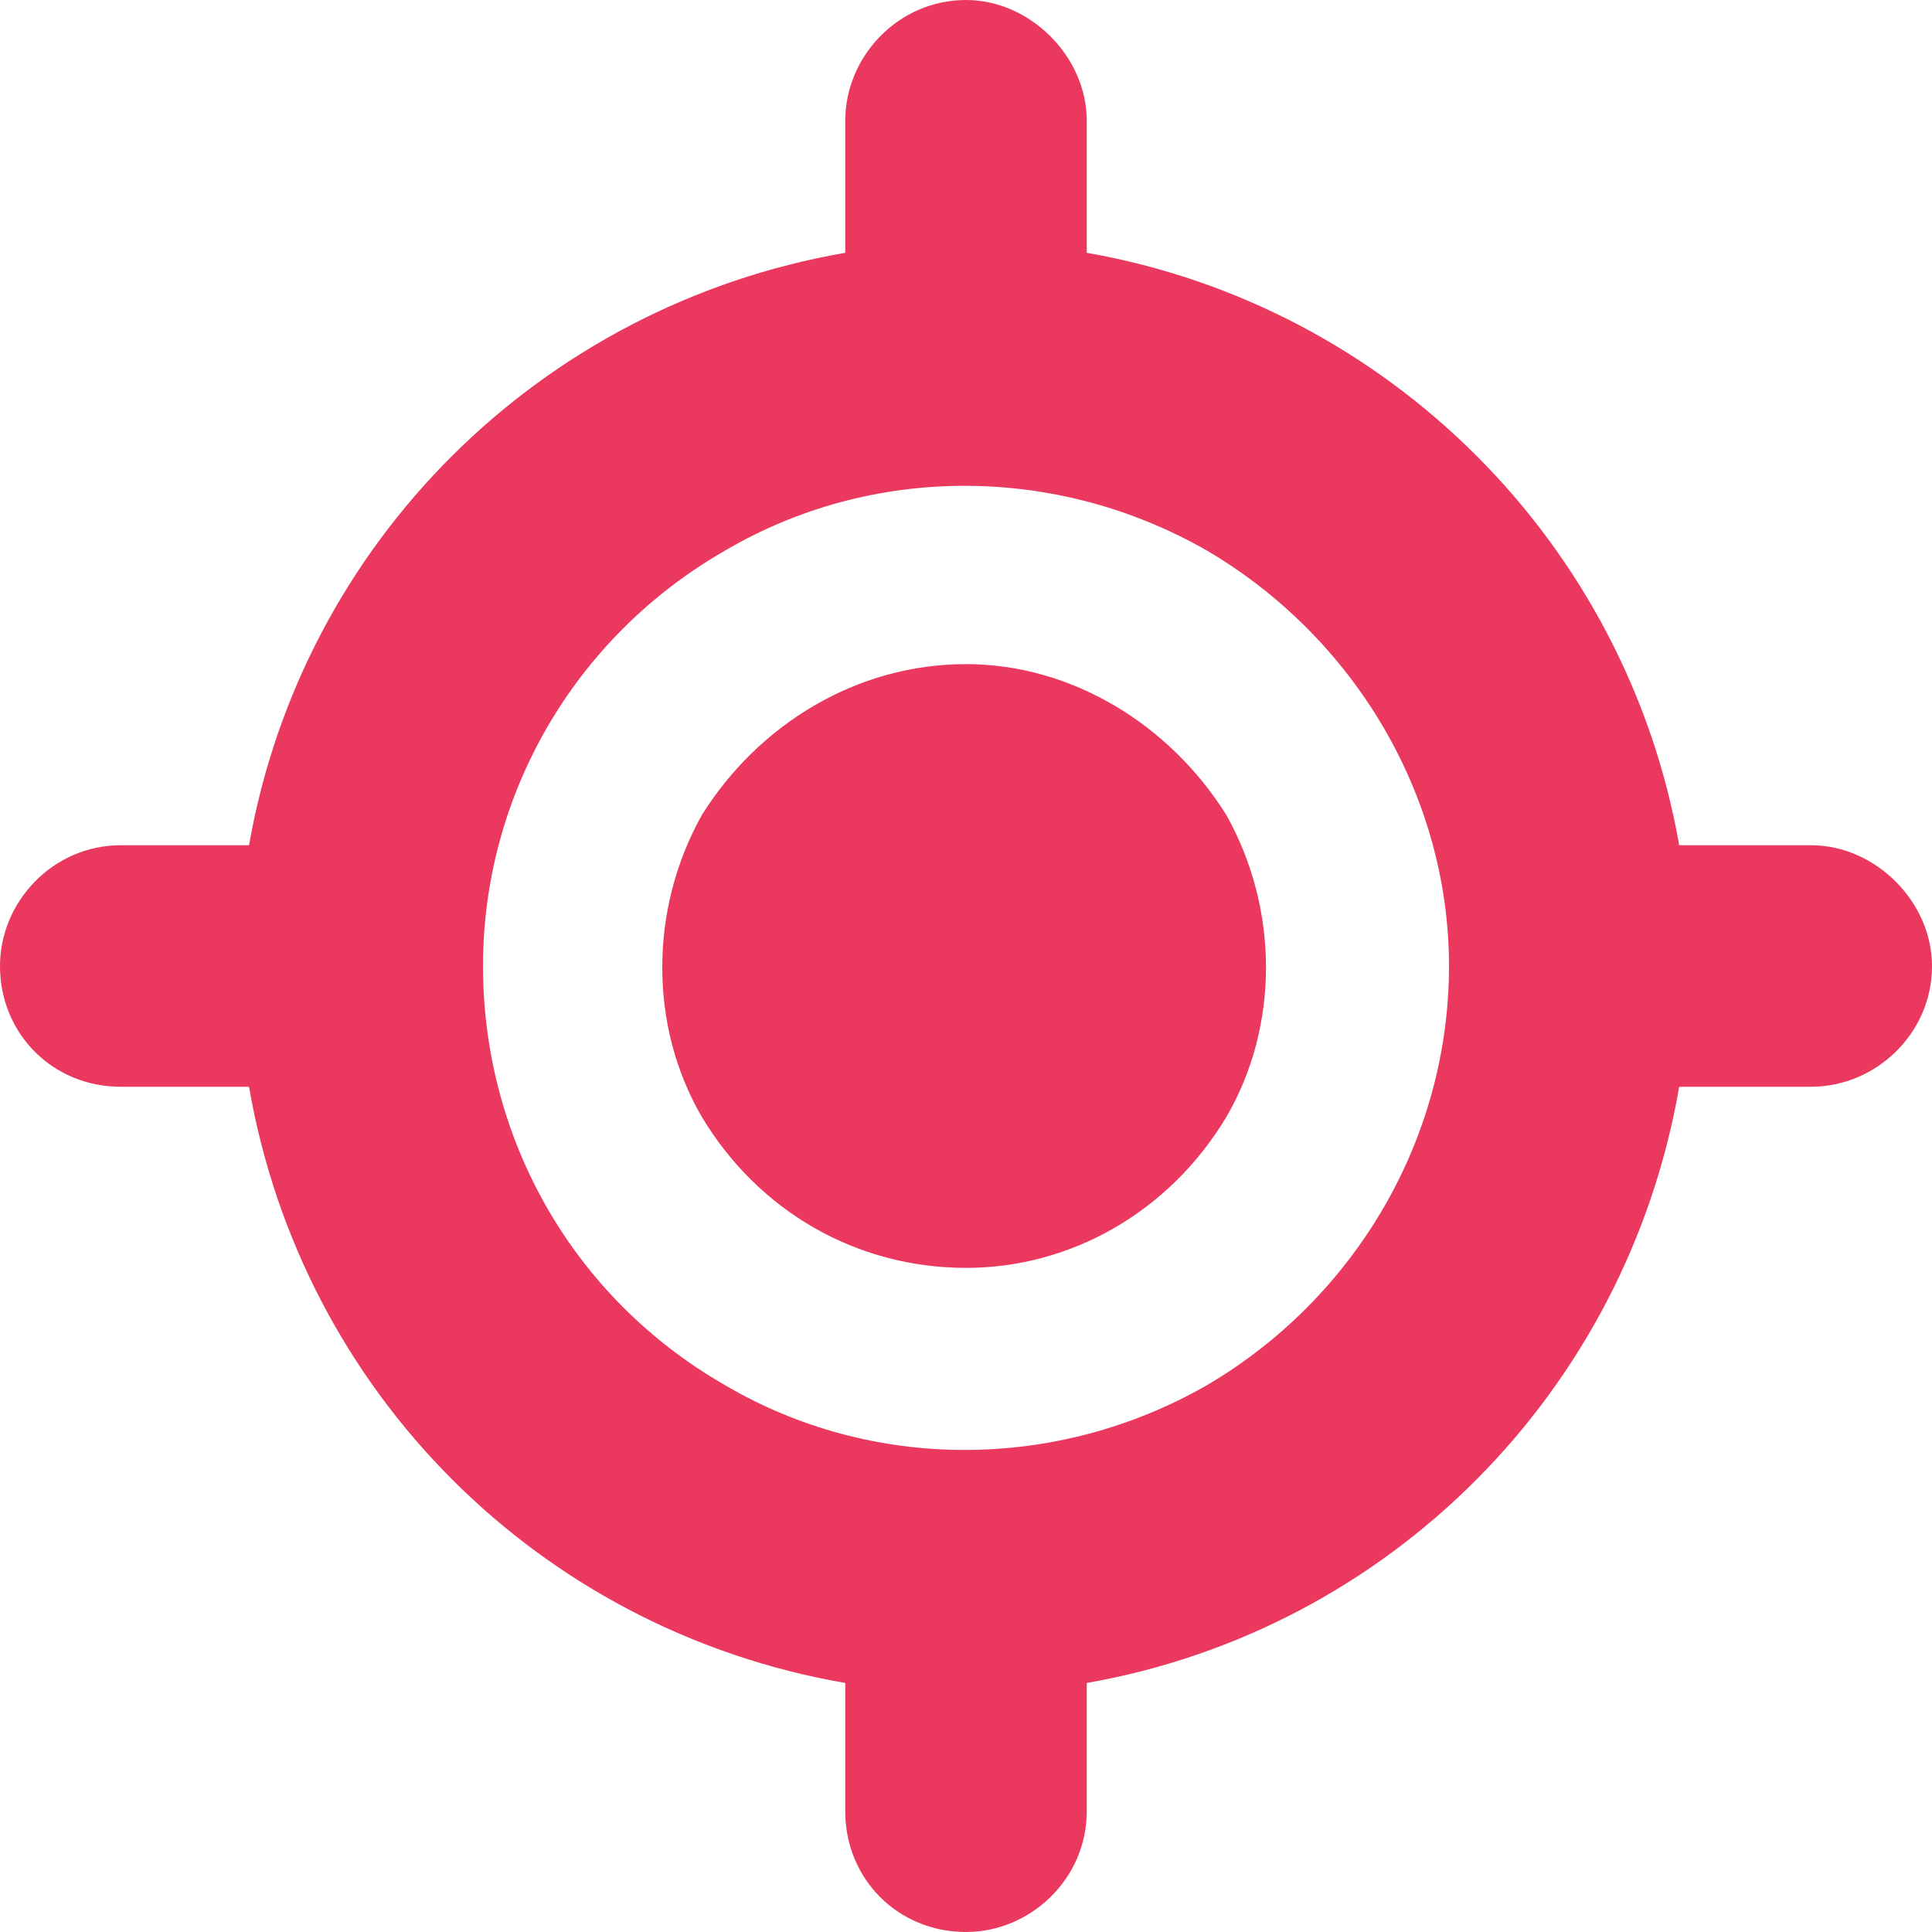 <?xml version="1.0" encoding="UTF-8"?>
<svg xmlns="http://www.w3.org/2000/svg" width="40" height="40" viewBox="0 0 40 40" fill="none">
  <path d="M20 0C21.328 0 22.5 1.172 22.5 2.5V5.234C28.75 6.328 33.672 11.25 34.766 17.5H37.5C38.828 17.5 40 18.672 40 20C40 21.406 38.828 22.5 37.5 22.5H34.766C33.672 28.828 28.75 33.75 22.5 34.844V37.5C22.5 38.906 21.328 40 20 40C18.594 40 17.5 38.906 17.5 37.5V34.844C11.172 33.75 6.25 28.828 5.156 22.5H2.5C1.094 22.5 0 21.406 0 20C0 18.672 1.094 17.5 2.5 17.5H5.156C6.25 11.25 11.172 6.328 17.5 5.234V2.5C17.5 1.172 18.594 0 20 0ZM10 20C10 23.594 11.875 26.875 15 28.672C18.047 30.469 21.875 30.469 25 28.672C28.047 26.875 30 23.594 30 20C30 16.484 28.047 13.203 25 11.406C21.875 9.609 18.047 9.609 15 11.406C11.875 13.203 10 16.484 10 20ZM20 13.75C22.188 13.75 24.219 15 25.391 16.875C26.484 18.828 26.484 21.25 25.391 23.125C24.219 25.078 22.188 26.25 20 26.25C17.734 26.25 15.703 25.078 14.531 23.125C13.438 21.25 13.438 18.828 14.531 16.875C15.703 15 17.734 13.75 20 13.75Z" fill="#EA385E"></path>
</svg>
